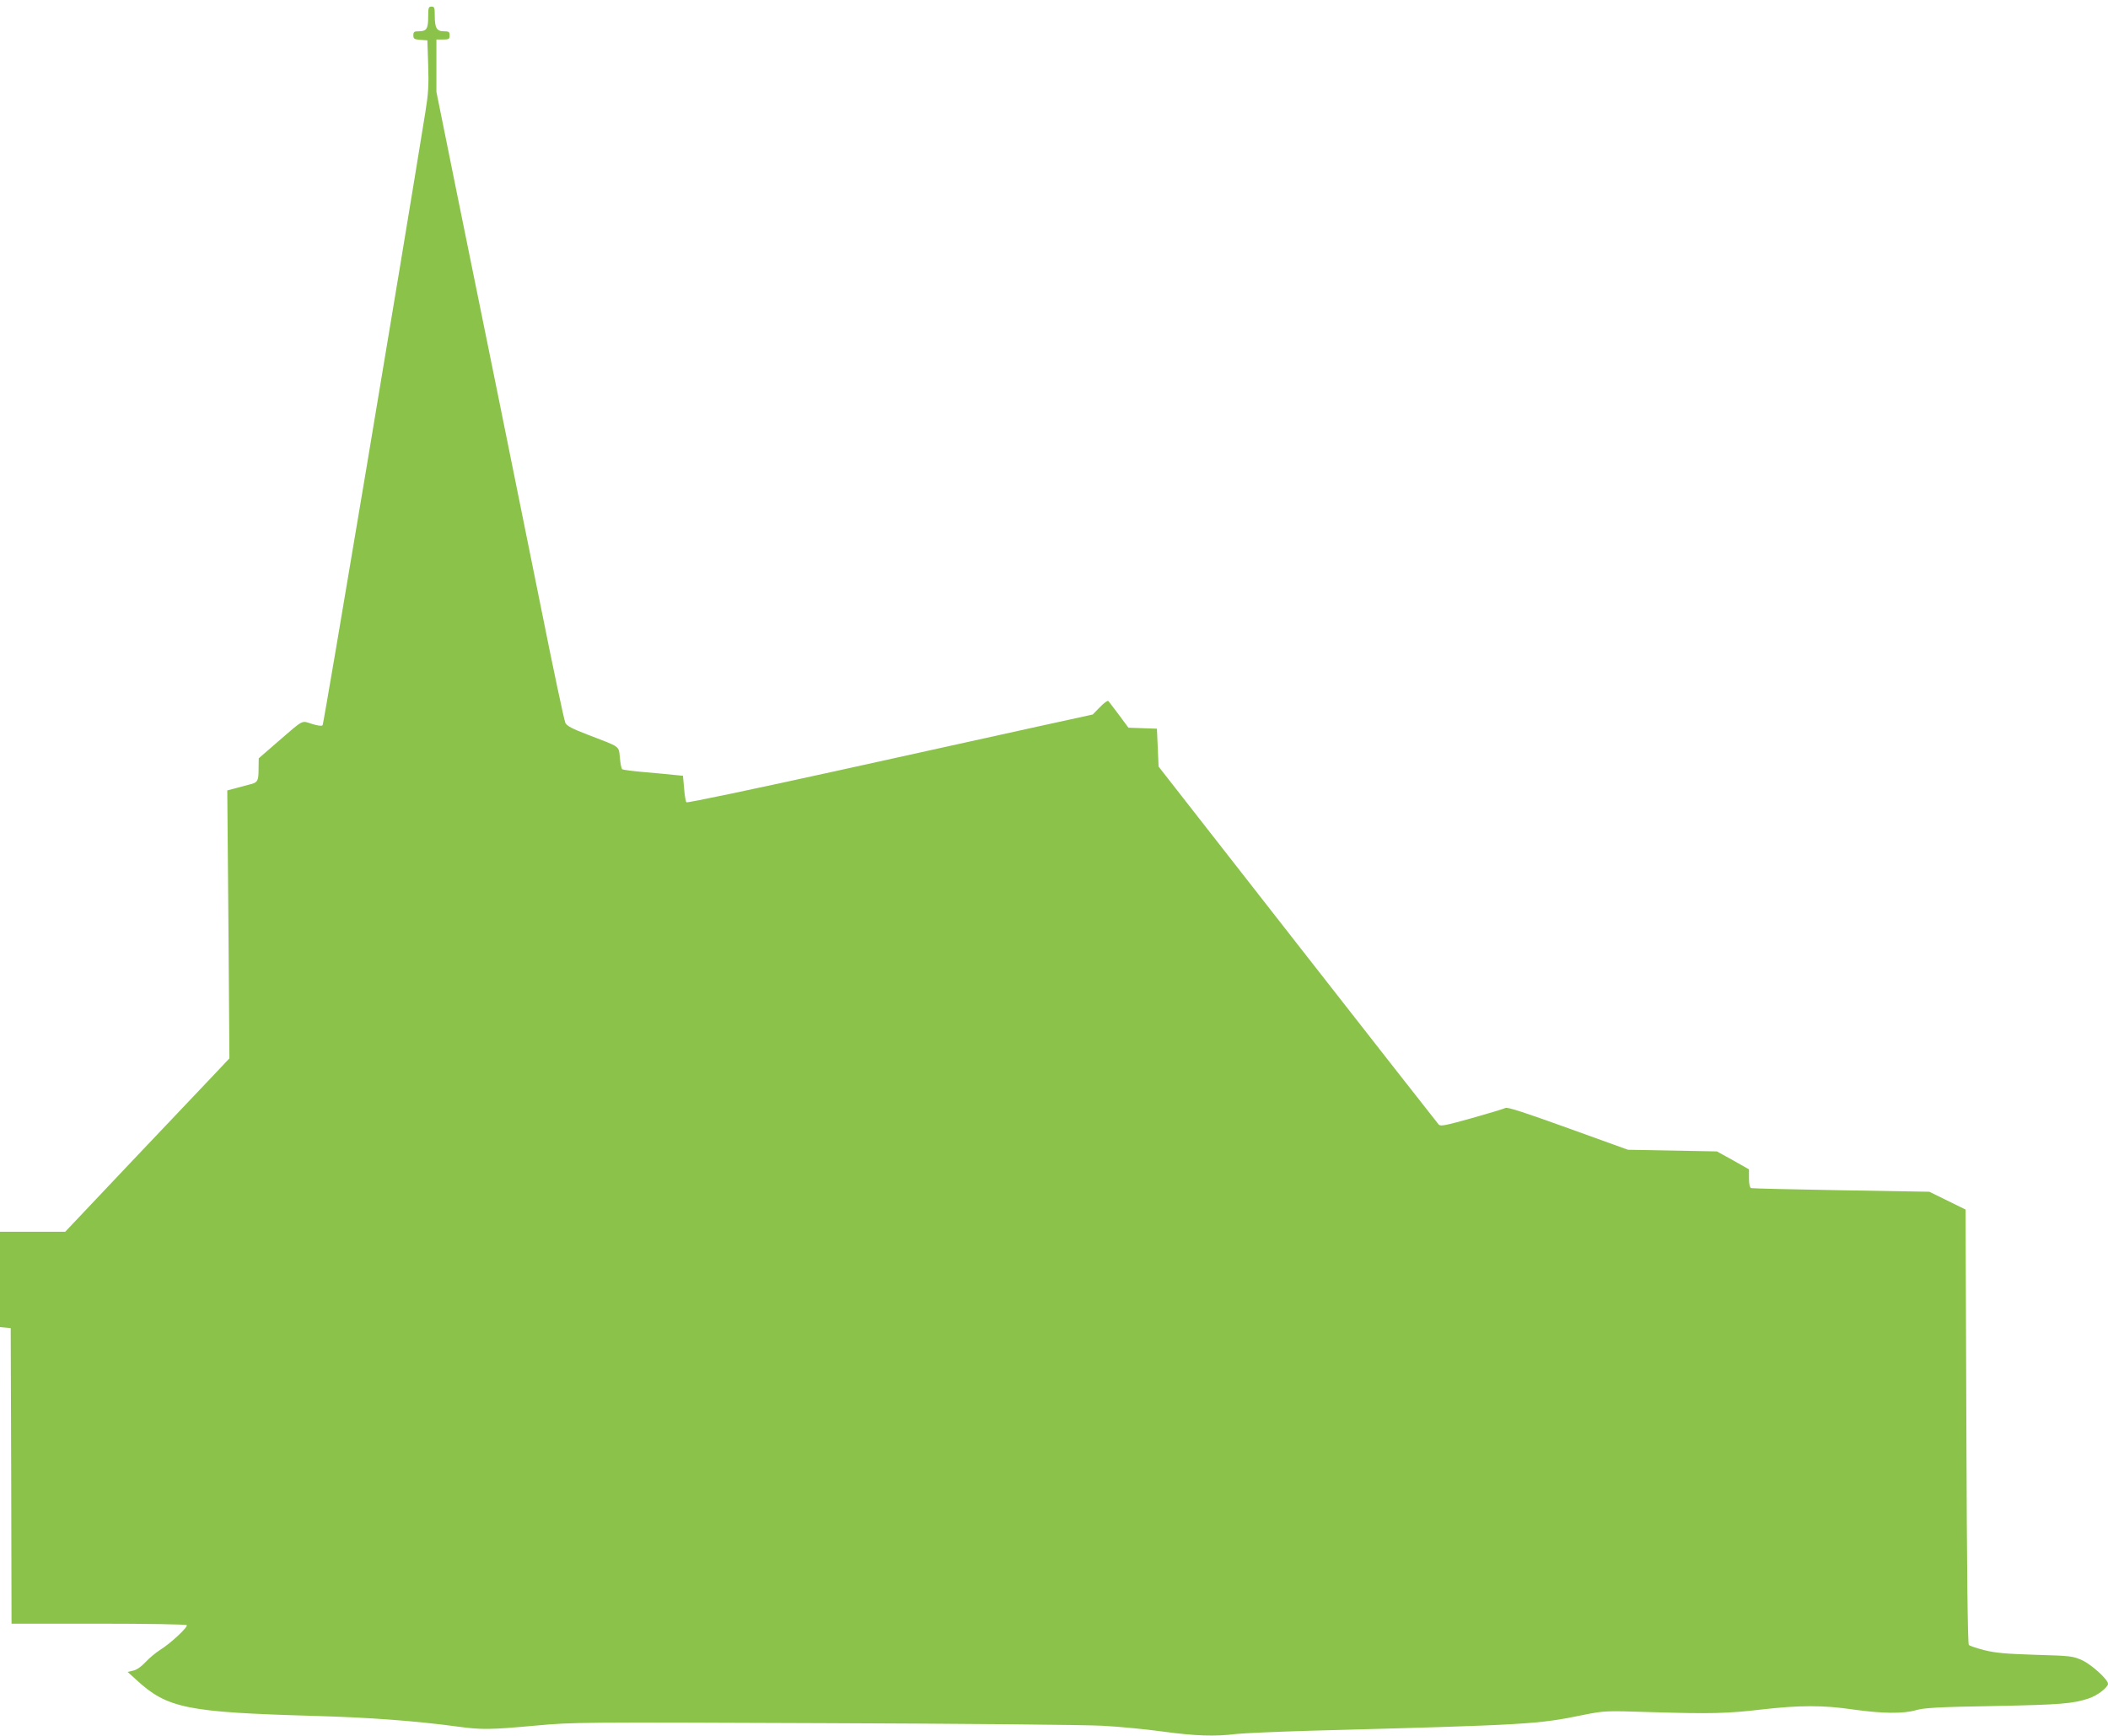 <?xml version="1.0" standalone="no"?>
<!DOCTYPE svg PUBLIC "-//W3C//DTD SVG 20010904//EN"
 "http://www.w3.org/TR/2001/REC-SVG-20010904/DTD/svg10.dtd">
<svg version="1.0" xmlns="http://www.w3.org/2000/svg"
 width="1280pt" height="1054pt" viewBox="0 0 1280 1054"
 preserveAspectRatio="xMidYMid meet">
<g transform="translate(0,1054) scale(0.1,-0.1)"
fill="#8bc34a" stroke="none">
<path d="M2600 10437 c0 -72 -10 -87 -57 -87 -28 0 -33 -3 -33 -24 0 -22 5
-25 43 -28 l42 -3 5 -150 c4 -123 1 -174 -17 -285 -132 -821 -617 -3717 -624
-3724 -5 -6 -30 -3 -65 8 -65 21 -47 30 -208 -109 l-115 -100 -1 -66 c0 -72
-6 -82 -55 -93 -16 -4 -54 -14 -82 -22 l-53 -14 7 -814 6 -813 -98 -104 c-54
-57 -279 -294 -499 -526 l-400 -423 -198 0 -198 0 0 -289 0 -290 33 -3 32 -3
3 -897 2 -898 529 0 c292 0 532 -4 535 -9 8 -12 -100 -112 -160 -149 -27 -17
-68 -51 -91 -76 -25 -27 -54 -47 -74 -51 l-34 -8 55 -50 c186 -171 307 -195
1075 -217 334 -9 625 -31 874 -65 149 -20 195 -19 473 6 229 21 261 21 1748
15 833 -3 1596 -10 1695 -16 99 -5 263 -21 365 -35 198 -27 317 -31 445 -15
44 5 249 14 455 20 1331 36 1373 38 1660 97 123 24 129 25 400 16 368 -11 463
-9 678 16 229 26 369 27 553 0 180 -25 304 -27 384 -4 50 14 131 19 475 25
406 8 475 14 573 46 52 17 117 67 117 89 0 26 -99 116 -157 143 -56 25 -68 27
-283 33 -181 6 -242 11 -310 28 -47 12 -89 26 -95 32 -7 7 -12 463 -15 1327
l-5 1317 -110 54 -110 54 -535 9 c-294 5 -541 11 -547 13 -8 3 -13 24 -13 59
l0 55 -97 55 -98 54 -270 5 -270 5 -363 131 c-258 93 -367 129 -380 123 -9 -5
-102 -33 -205 -62 -161 -45 -190 -51 -201 -39 -7 8 -393 500 -857 1094 l-844
1080 -5 115 -5 115 -87 3 -86 3 -57 77 c-32 42 -61 81 -65 85 -4 5 -27 -12
-51 -37 l-44 -45 -320 -70 c-176 -39 -729 -161 -1229 -271 -500 -110 -913
-197 -918 -192 -4 4 -11 42 -14 84 l-7 77 -51 5 c-28 3 -109 11 -181 17 -71 6
-133 14 -137 18 -5 4 -11 35 -14 70 -8 73 7 62 -194 139 -96 37 -127 53 -137
72 -7 14 -74 329 -148 700 -75 371 -190 941 -256 1265 -66 325 -178 877 -250
1229 l-129 638 0 159 0 159 40 0 c36 0 40 3 40 25 0 22 -4 25 -35 25 -43 0
-55 20 -55 94 0 49 -2 56 -20 56 -18 0 -20 -7 -20 -63z"/>
</g>
</svg>
